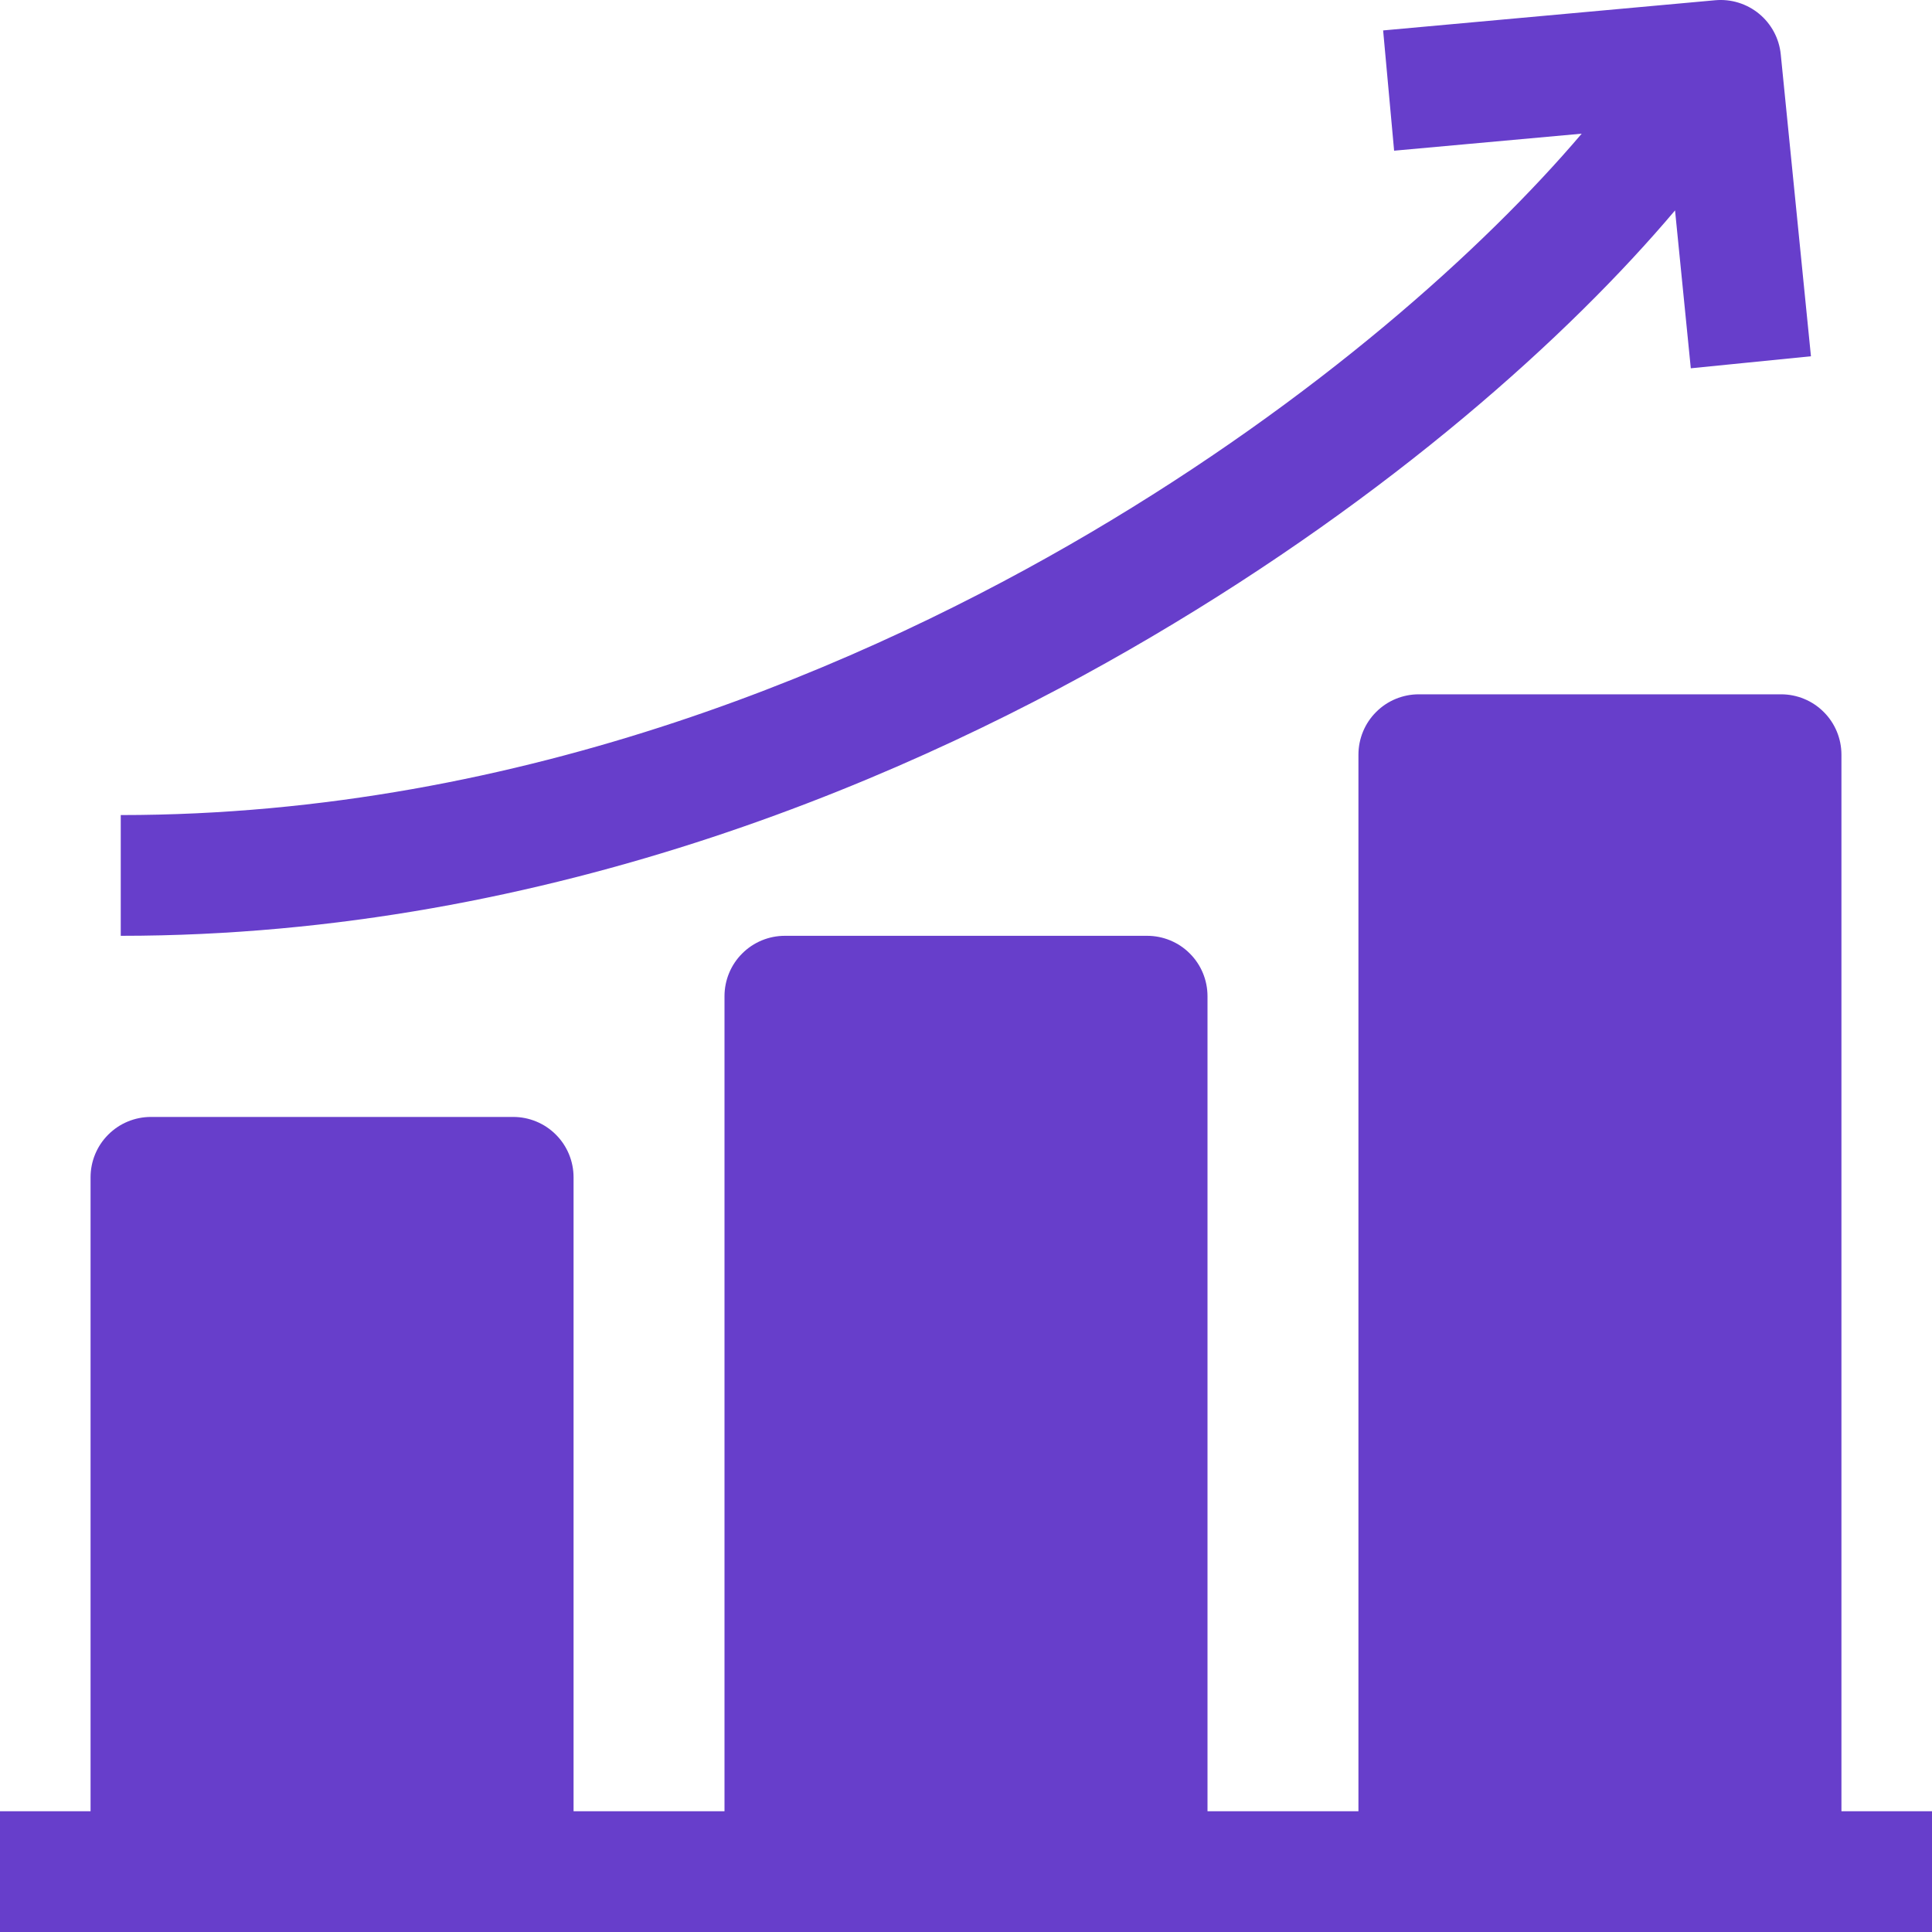 <?xml version="1.0" encoding="UTF-8"?> <svg xmlns="http://www.w3.org/2000/svg" width="32" height="32" viewBox="0 0 32 32" fill="none"><g clip-path="url(#clip0_176_13)"><path d="M30.5 30V12.5C30.5 12.235 30.395 11.98 30.207 11.793C30.02 11.605 29.765 11.5 29.5 11.5H23.5C23.235 11.5 22.98 11.605 22.793 11.793C22.605 11.98 22.5 12.235 22.5 12.5V30H20V16.5C20 16.235 19.895 15.98 19.707 15.793C19.52 15.605 19.265 15.5 19 15.5H13C12.735 15.5 12.48 15.605 12.293 15.793C12.105 15.98 12 16.235 12 16.5V30H9.5V19.5C9.5 19.235 9.395 18.98 9.207 18.793C9.02 18.605 8.765 18.5 8.5 18.5H2.5C2.235 18.5 1.98 18.605 1.793 18.793C1.605 18.98 1.5 19.235 1.5 19.5V30H0V32H32V30H30.5ZM27.744 3.485L28.005 6.1L29.995 5.901L29.495 0.901C29.469 0.638 29.34 0.397 29.137 0.229C28.933 0.061 28.672 -0.02 28.409 0.004L22.909 0.504L23.091 2.496L26.198 2.214C24.592 4.103 21.82 6.608 18.055 8.826C14.435 10.958 8.711 13.5 2 13.5V15.5C9.162 15.5 15.236 12.808 19.07 10.549C23.058 8.2 25.988 5.564 27.744 3.485Z" fill="#673ECB"></path></g><defs><clipPath id="clip0_176_13"><rect width="32" height="32" fill="white"></rect></clipPath></defs></svg> 